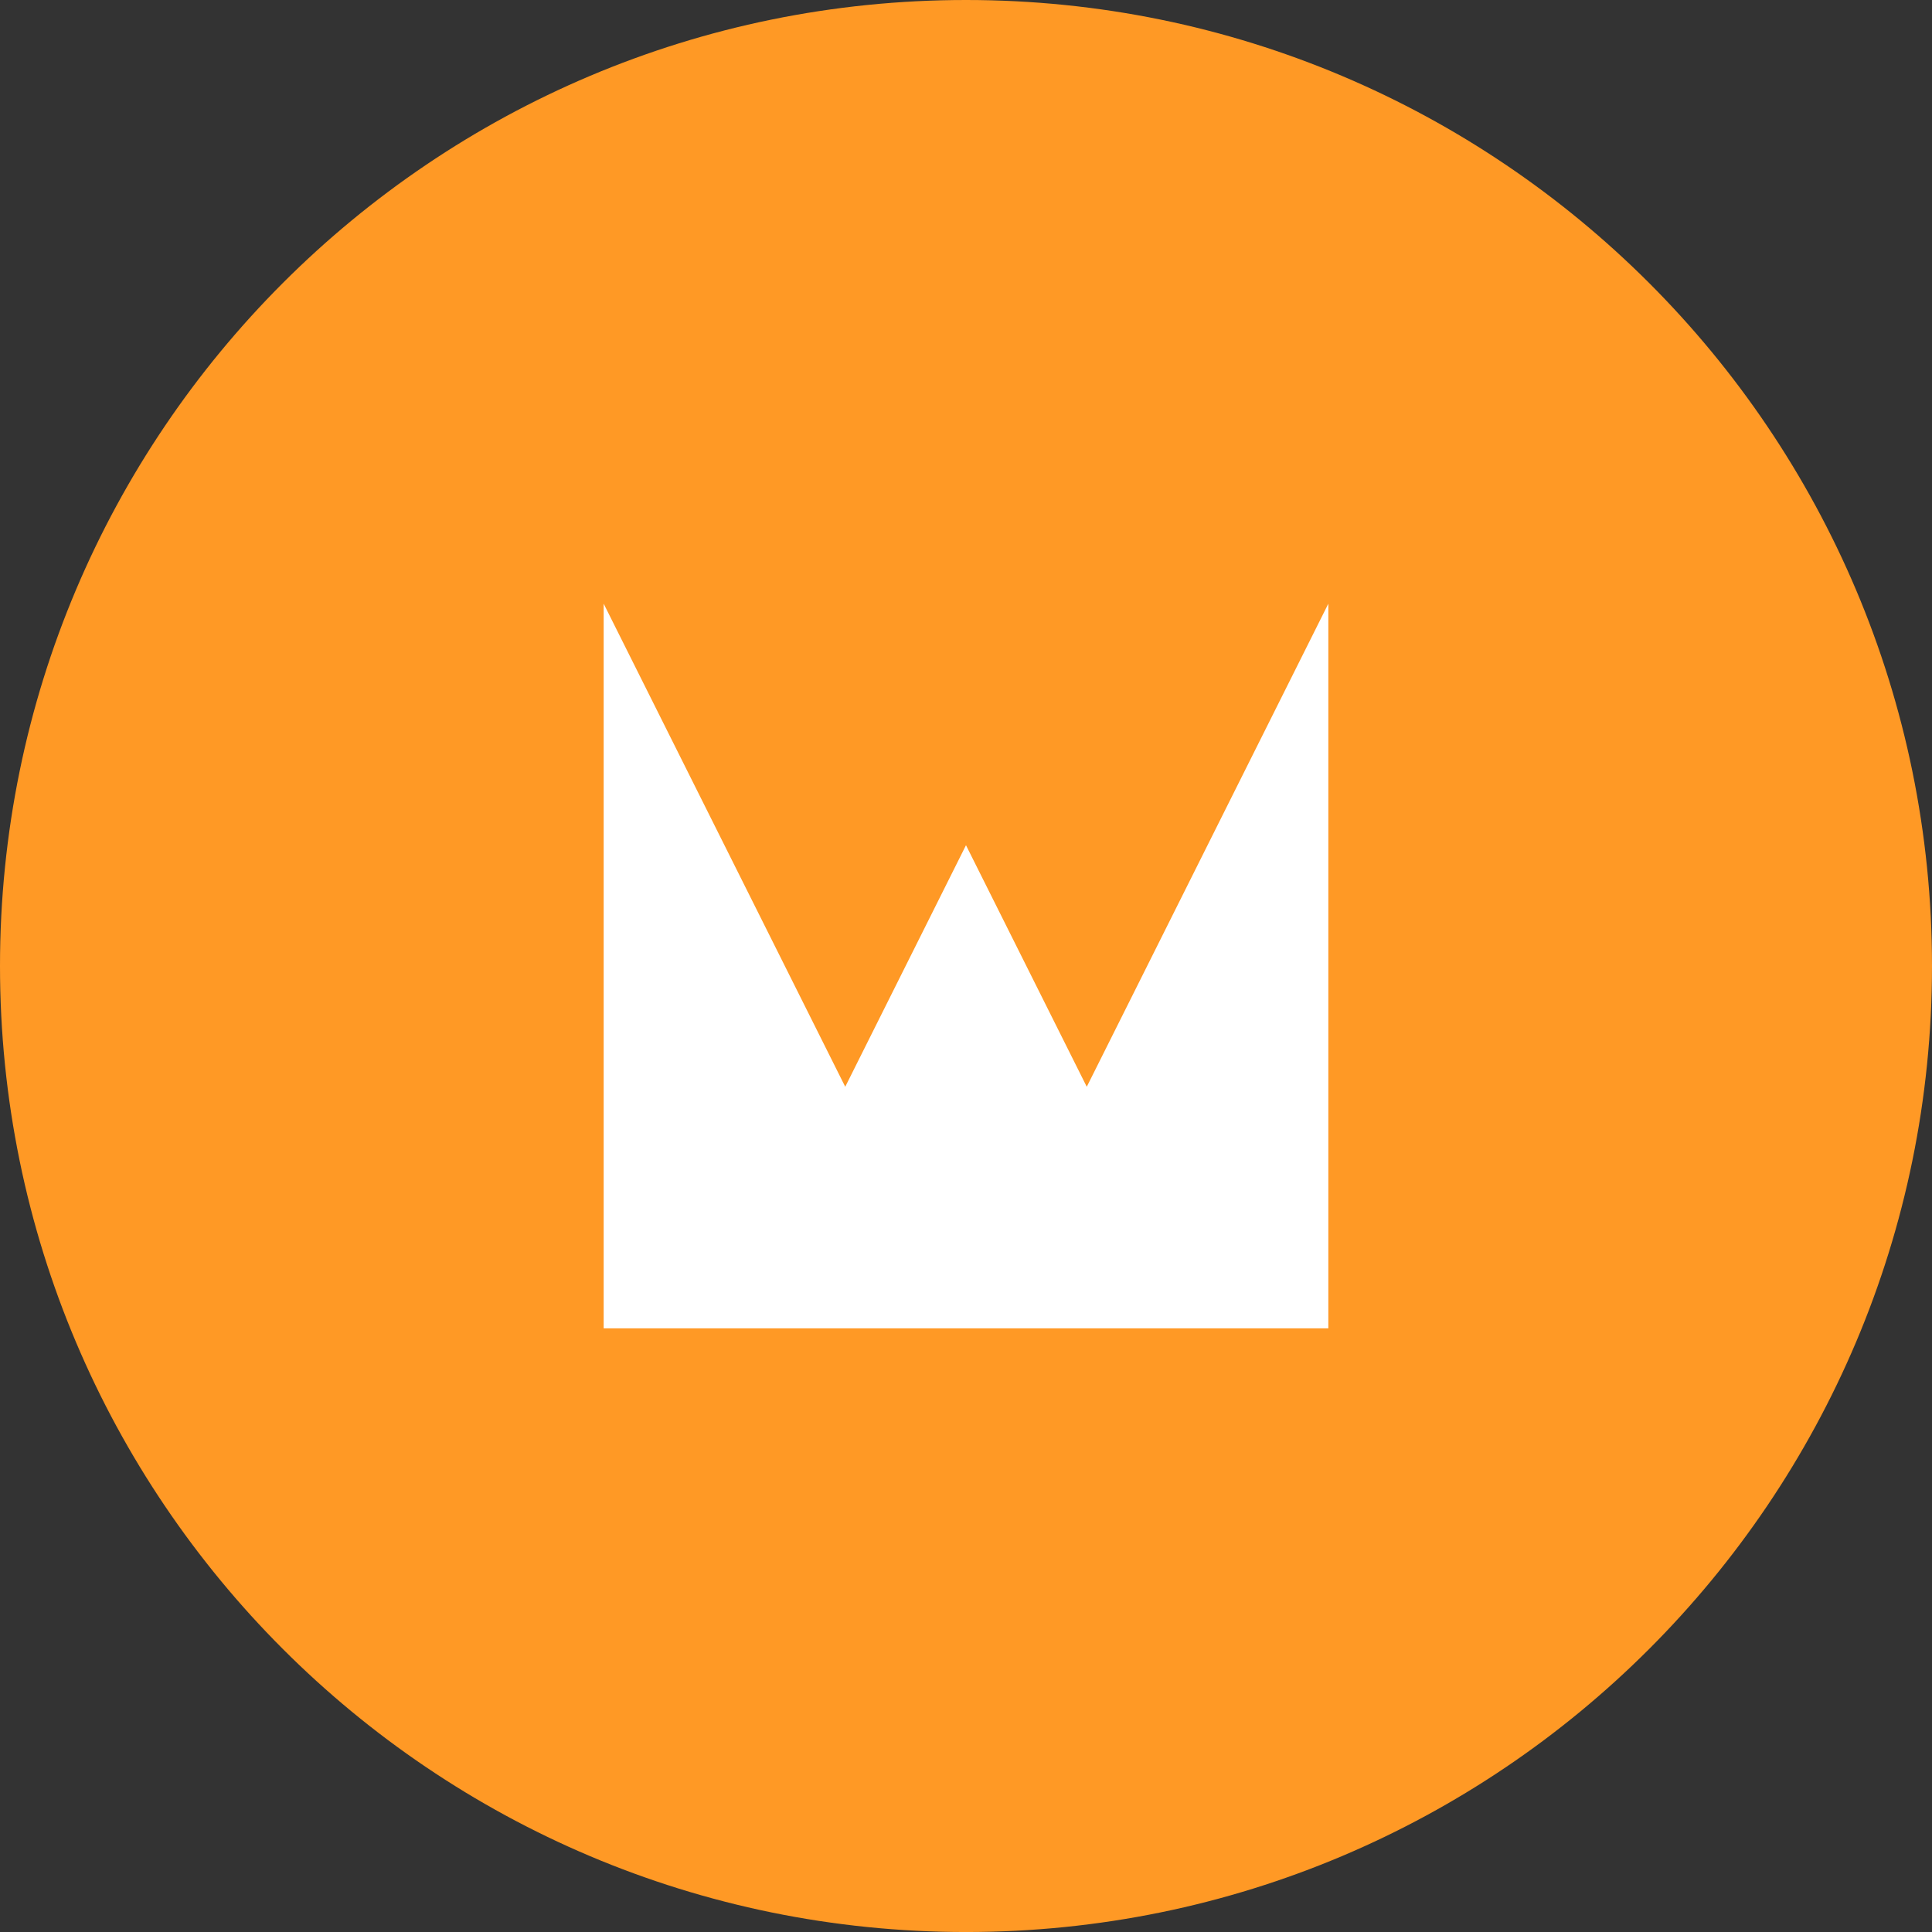 <?xml version="1.0" encoding="utf-8"?>
<!-- Generator: www.svgicons.com -->
<svg xmlns="http://www.w3.org/2000/svg" width="800" height="800" viewBox="0 0 256 256">
<rect x="0" y="0" width="256" height="256" fill="#333333" stroke="none"/>
<path fill="#FF9925" d="M127.998 0C198.694 0 256 57.306 256 127.998c0 70.696-57.306 128.005-128.002 128.005C57.306 256.003 0 198.693 0 127.998C0 57.306 57.306 0 127.998 0"/><path fill="#FFF" d="M79.988 79.99v96.024h96.024V79.99l-32.01 64.013l-16.004-32.006l-16 32.006z"/>
</svg>